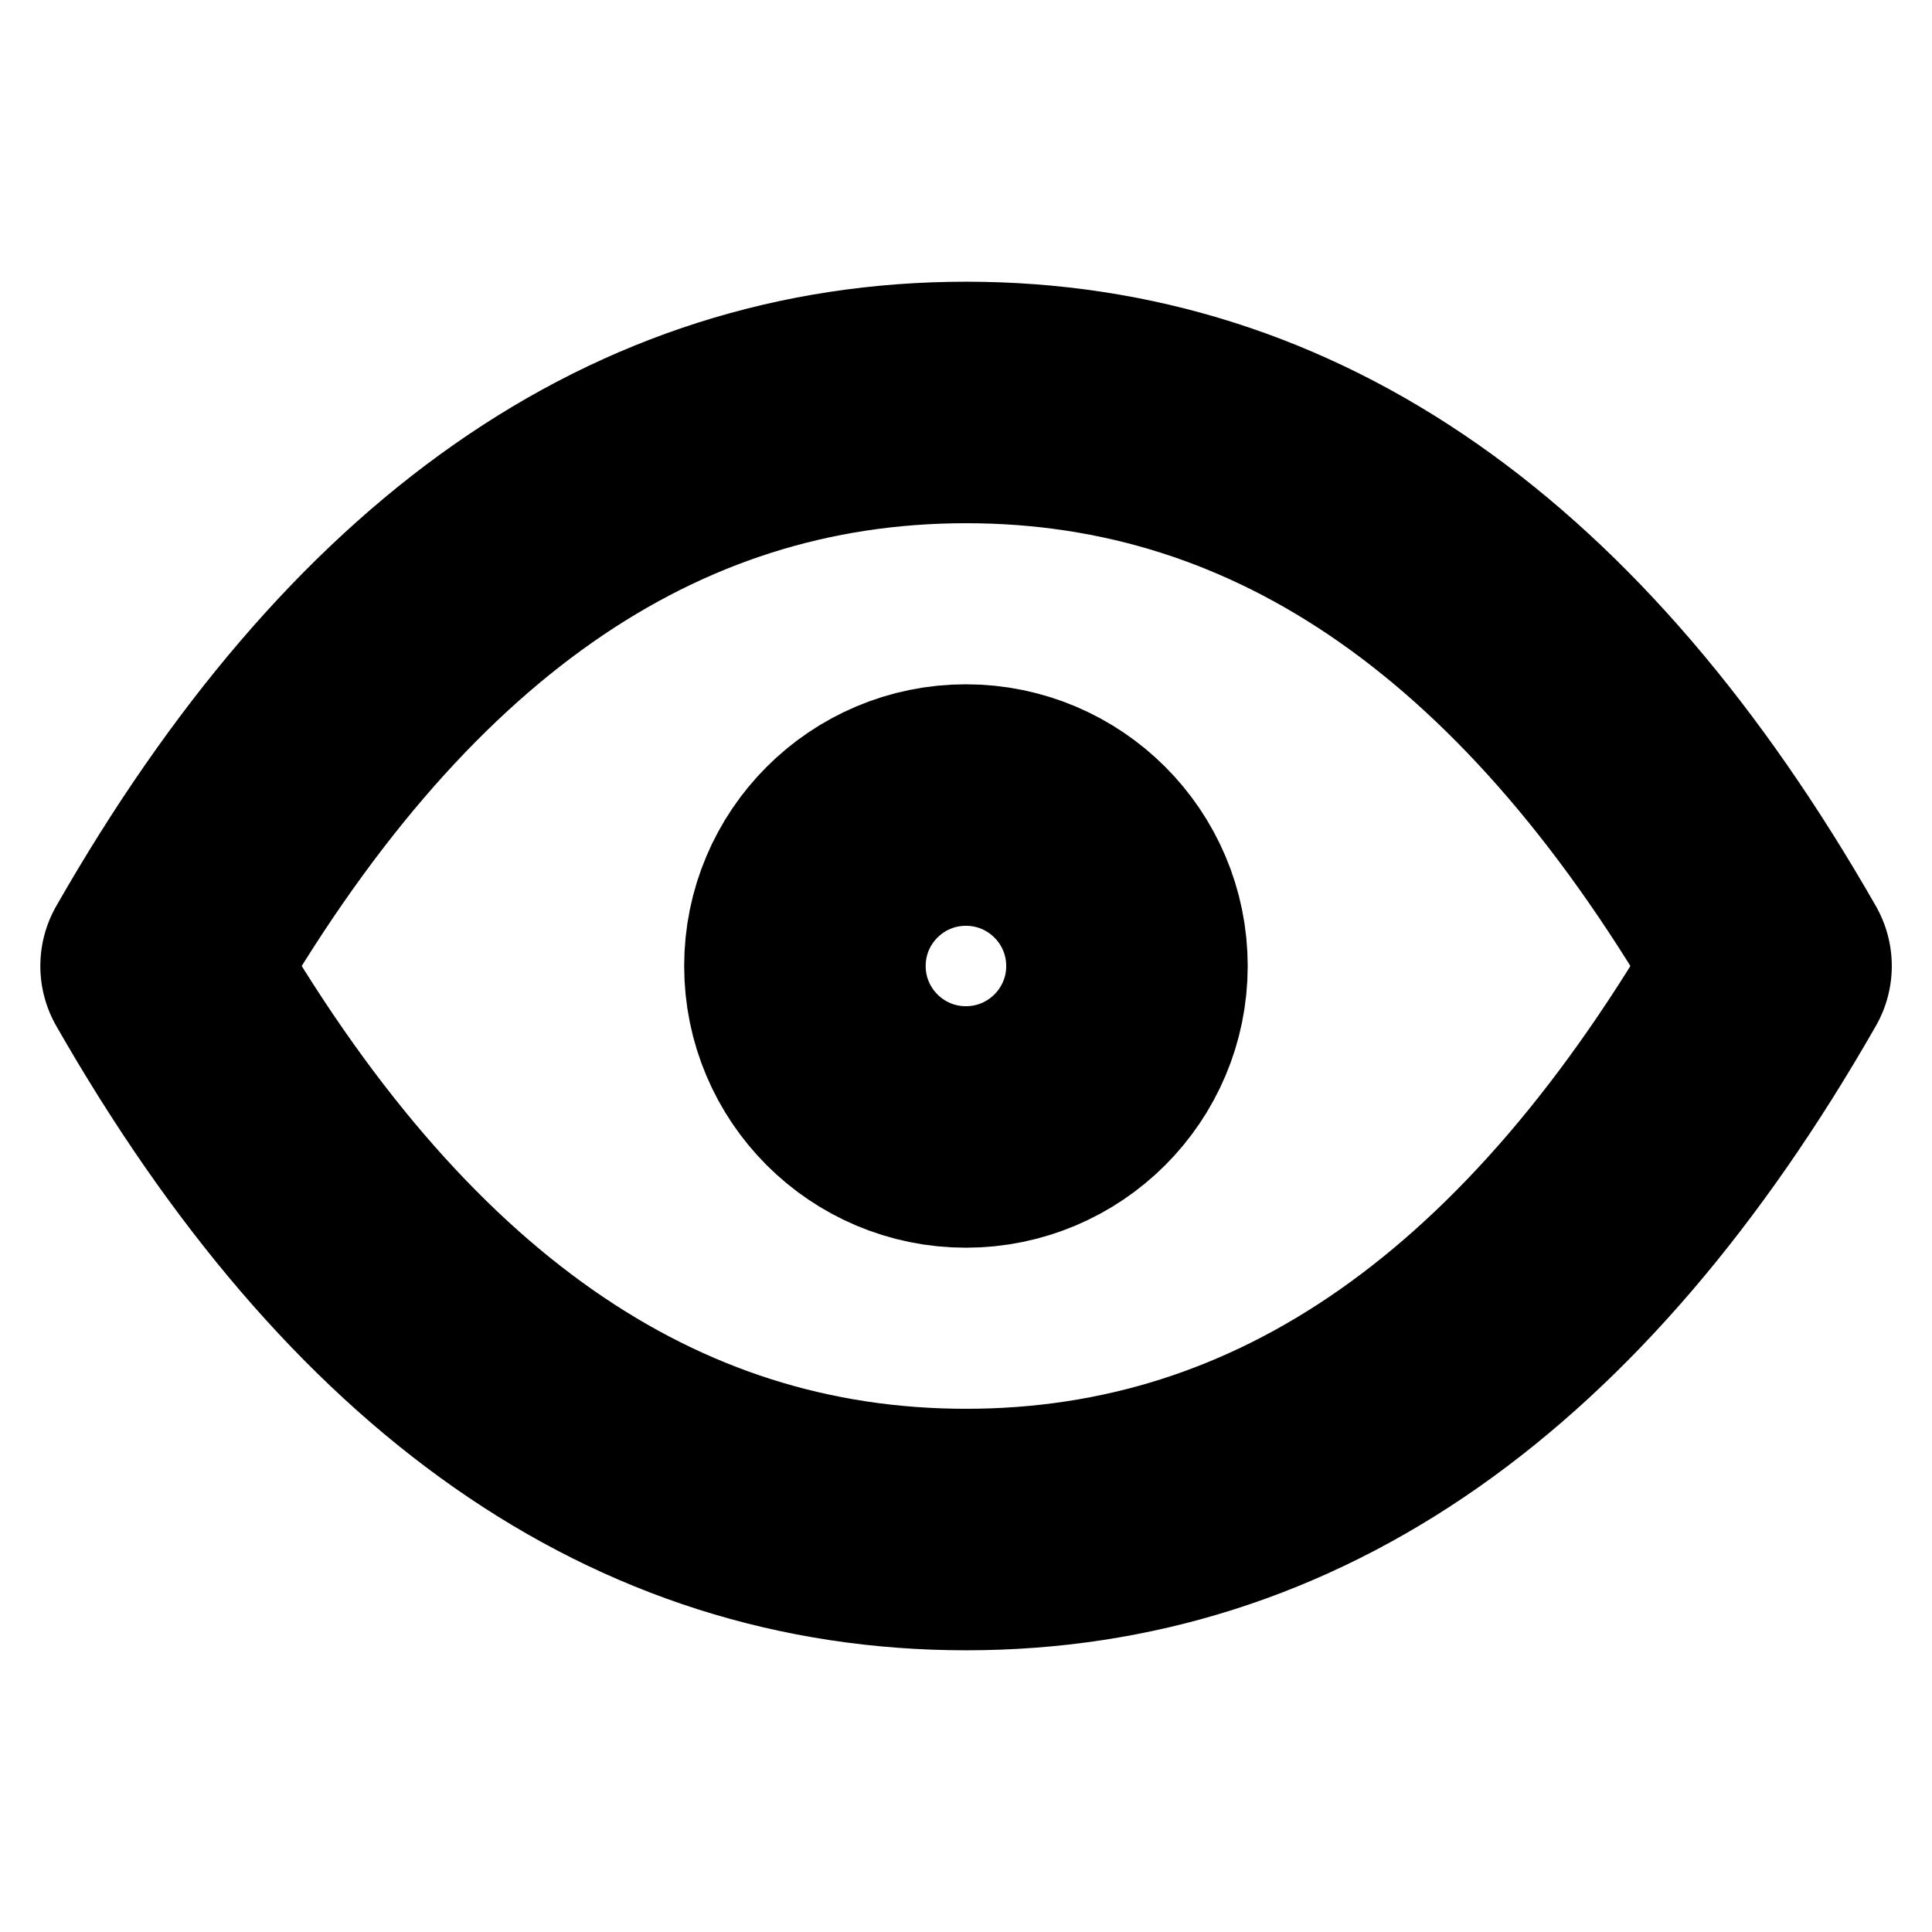<svg width="16" height="16" viewBox="0 0 16 16" fill="none" xmlns="http://www.w3.org/2000/svg">
<g id="Frame" clip-path="url(#clip0_4484_7111)">
<path id="Vector" d="M7.999 9.333C8.736 9.333 9.333 8.736 9.333 8C9.333 7.264 8.736 6.667 7.999 6.667C7.263 6.667 6.666 7.264 6.666 8C6.666 8.736 7.263 9.333 7.999 9.333Z" stroke="black" stroke-width="2" stroke-linecap="round" stroke-linejoin="round"/>
<path id="Vector_2" d="M14.667 8C12.889 11.111 10.667 12.667 8.001 12.667C5.334 12.667 3.112 11.111 1.334 8C3.112 4.889 5.334 3.333 8.001 3.333C10.667 3.333 12.889 4.889 14.667 8Z" stroke="black" stroke-width="2" stroke-linecap="round" stroke-linejoin="round"/>
</g>
<defs>
<clipPath id="clip0_4484_7111">
<rect width="16" height="16" fill="white"/>
</clipPath>
</defs>
</svg>
